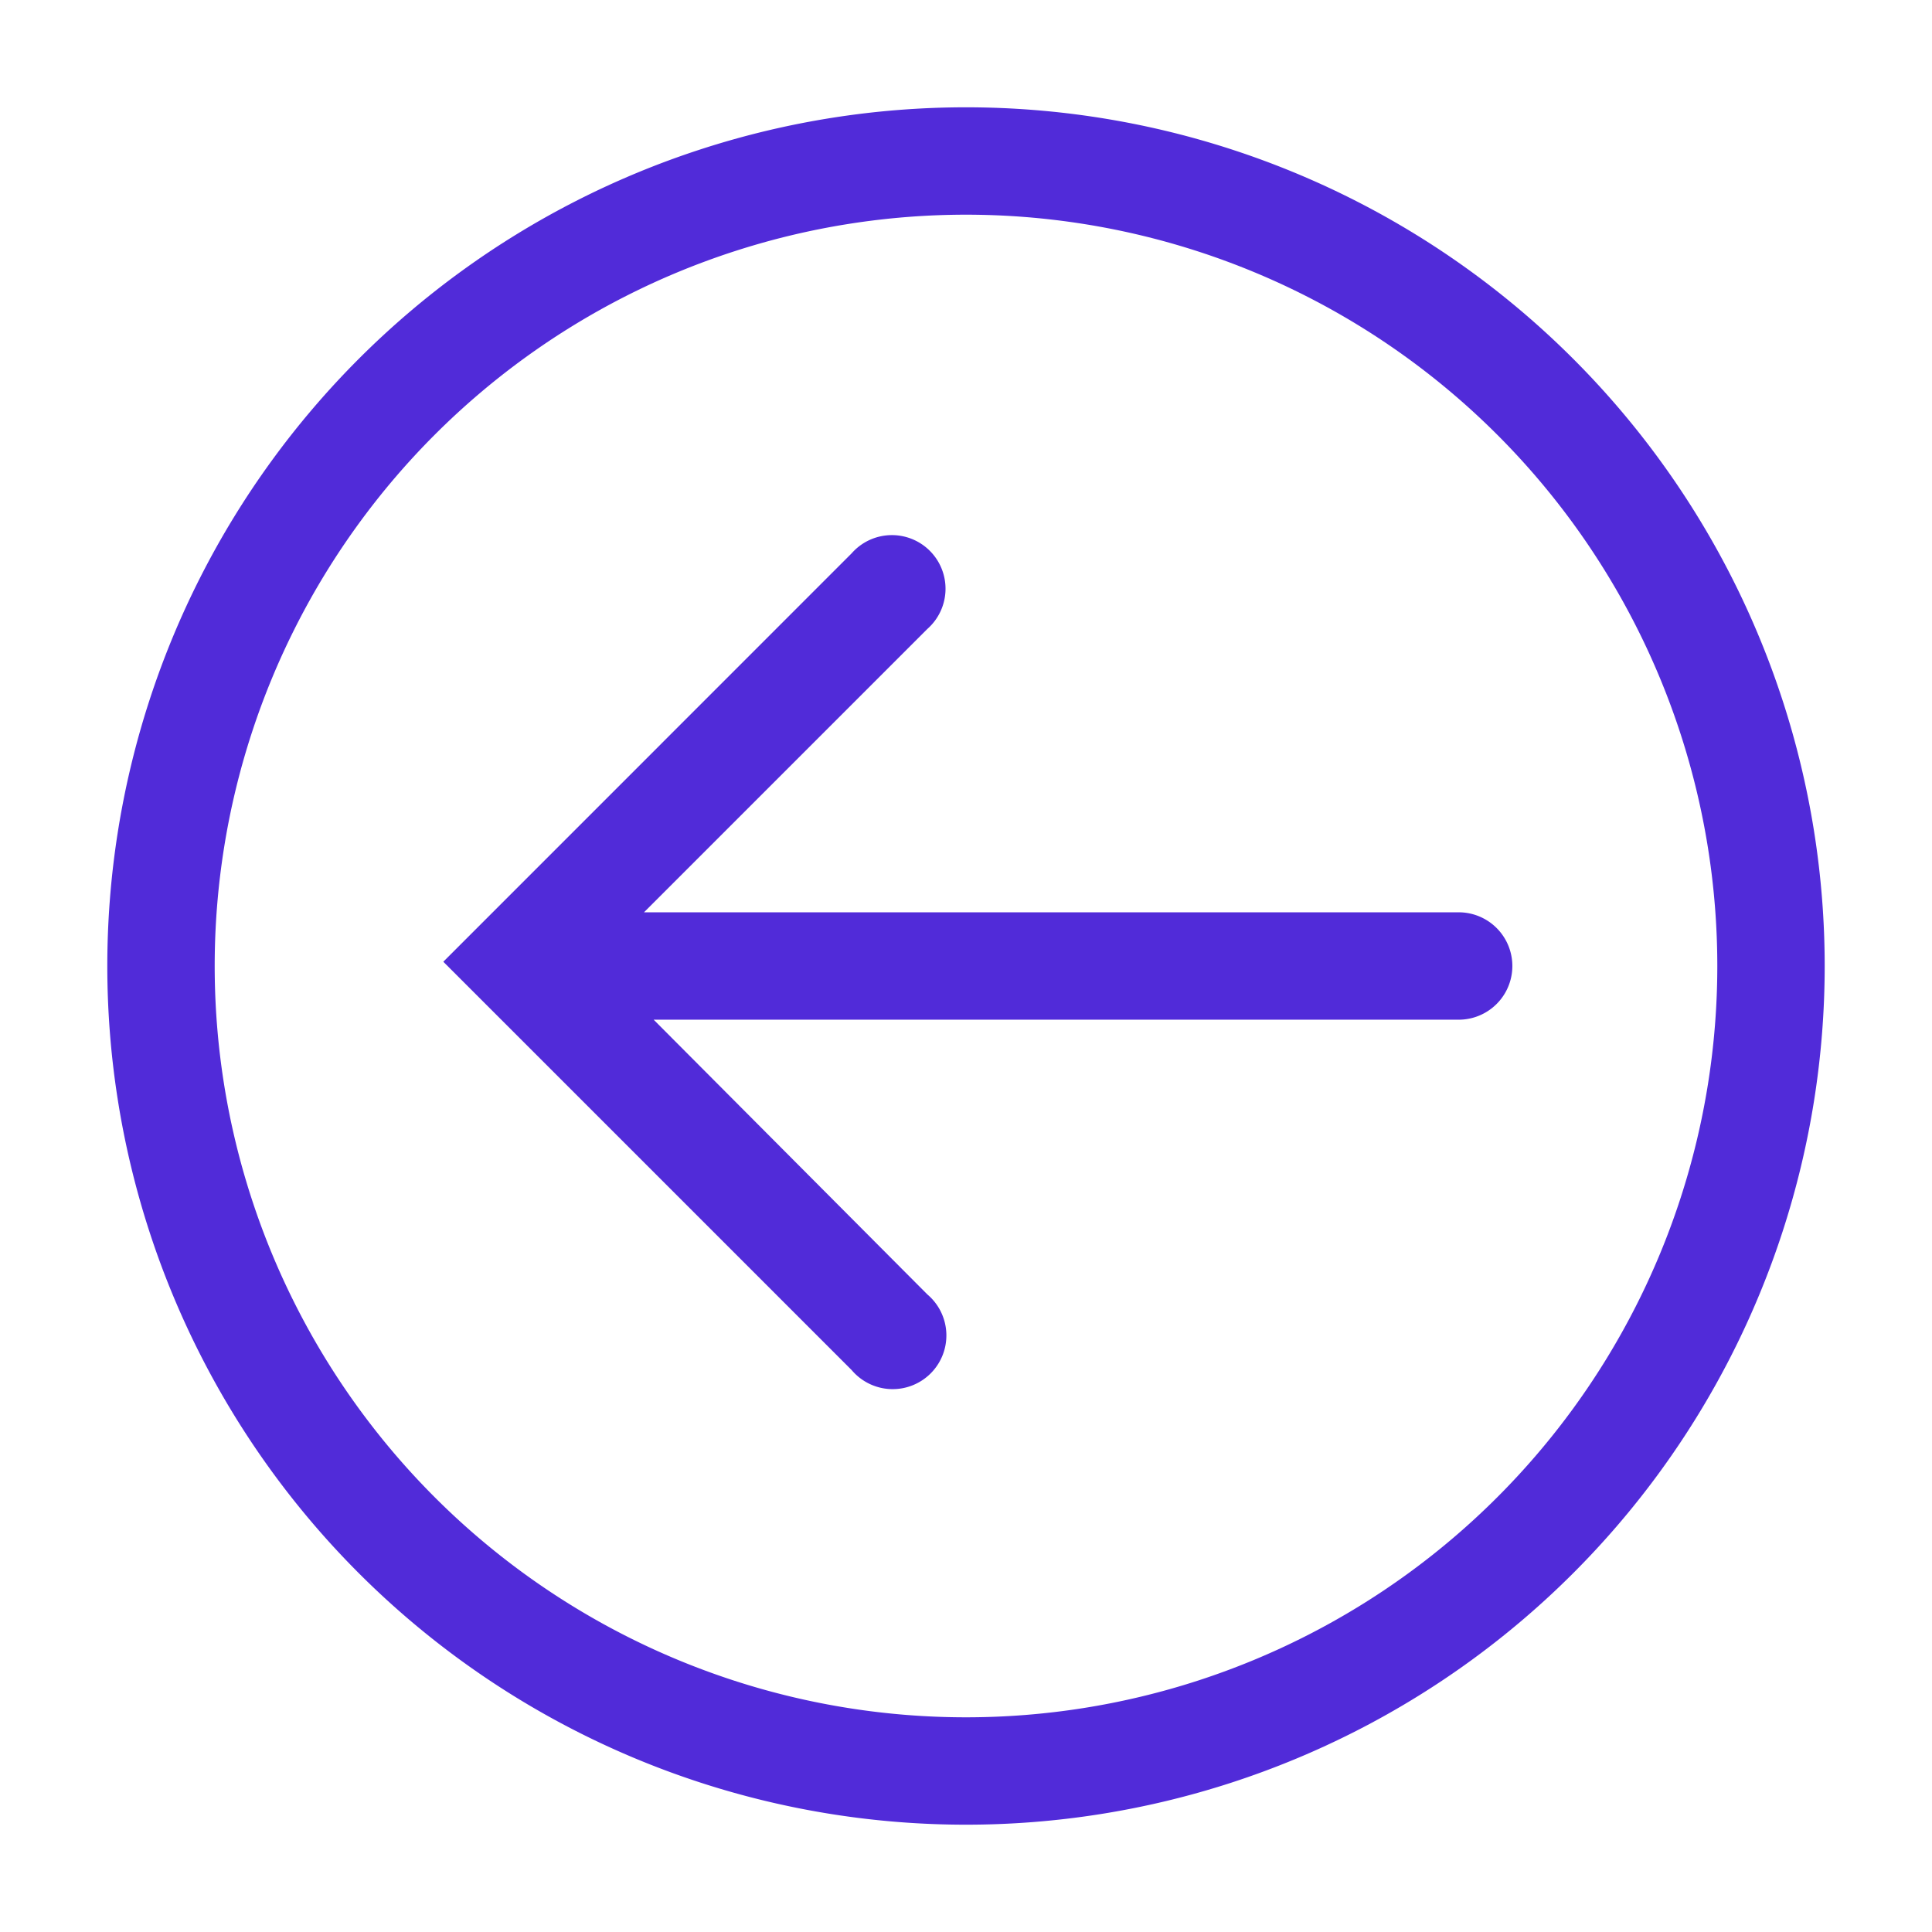 <svg width="24" height="24" fill="none" xmlns="http://www.w3.org/2000/svg"><g id="clarity:circle-arrow-line" clip-path="url('#clip0_1059_4257')" fill="#512BD9"><path id="Vector" d="M1.333 12a10.667 10.667 0 1 0 21.334 0 10.667 10.667 0 0 0-21.334 0Zm20 0a9.333 9.333 0 1 1-18.666 0 9.333 9.333 0 0 1 18.666 0Z"/><path id="Vector_2" d="m5.507 11.947 5.073 5.073a.667.667 0 1 0 .94-.94l-3.4-3.413h10a.667.667 0 0 0 0-1.334H8l3.52-3.52a.666.666 0 1 0-.94-.94l-5.073 5.074Z"/></g><defs><clipPath id="clip0_1059_4257"><path fill="#fff" transform="rotate(-90 12 12)" d="M0 0h24v24H0z"/></clipPath></defs></svg>
